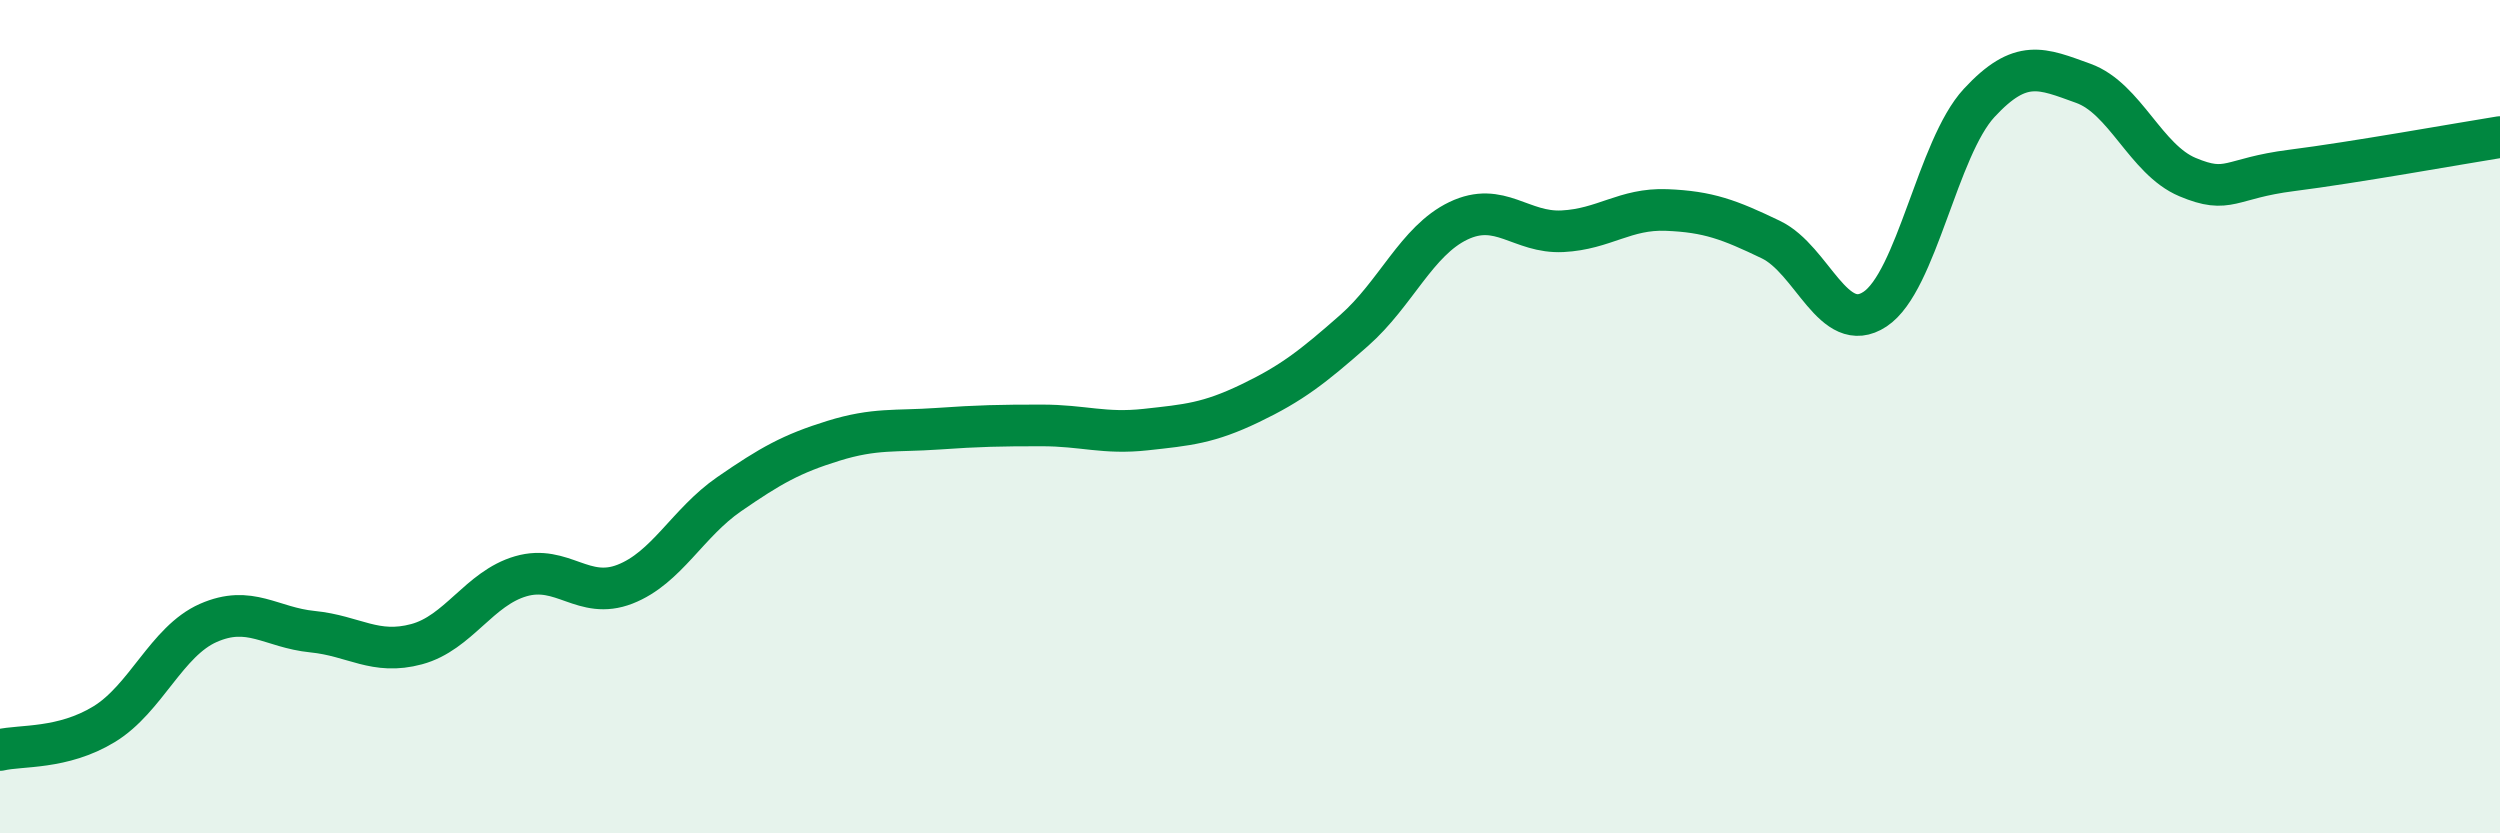 
    <svg width="60" height="20" viewBox="0 0 60 20" xmlns="http://www.w3.org/2000/svg">
      <path
        d="M 0,18 C 0.5,17.88 1.5,17.99 2.5,17.38 C 3.5,16.77 4,15.39 5,14.95 C 6,14.51 6.5,15.06 7.5,15.16 C 8.5,15.26 9,15.73 10,15.46 C 11,15.19 11.5,14.12 12.5,13.83 C 13.5,13.54 14,14.41 15,14.02 C 16,13.63 16.5,12.55 17.5,11.86 C 18.5,11.17 19,10.89 20,10.58 C 21,10.27 21.5,10.36 22.5,10.29 C 23.5,10.22 24,10.21 25,10.21 C 26,10.21 26.5,10.42 27.5,10.31 C 28.5,10.2 29,10.16 30,9.68 C 31,9.2 31.5,8.81 32.5,7.93 C 33.5,7.05 34,5.78 35,5.3 C 36,4.82 36.5,5.6 37.5,5.55 C 38.5,5.5 39,5 40,5.04 C 41,5.08 41.5,5.27 42.5,5.75 C 43.5,6.23 44,8.08 45,7.42 C 46,6.76 46.5,3.55 47.5,2.47 C 48.5,1.39 49,1.64 50,2 C 51,2.36 51.5,3.83 52.5,4.25 C 53.5,4.67 53.5,4.28 55,4.09 C 56.5,3.9 59,3.45 60,3.29L60 20L0 20Z"
        fill="#008740"
        opacity="0.1"
        stroke-linecap="round"
        stroke-linejoin="round"
      />
      <path
        d="M 0,18 C 0.5,17.88 1.5,17.99 2.5,17.38 C 3.5,16.77 4,15.39 5,14.95 C 6,14.51 6.5,15.06 7.5,15.16 C 8.5,15.26 9,15.73 10,15.46 C 11,15.19 11.5,14.12 12.5,13.83 C 13.5,13.54 14,14.41 15,14.02 C 16,13.63 16.5,12.55 17.5,11.86 C 18.5,11.17 19,10.89 20,10.58 C 21,10.27 21.5,10.36 22.5,10.29 C 23.5,10.22 24,10.21 25,10.21 C 26,10.21 26.5,10.42 27.5,10.31 C 28.5,10.2 29,10.16 30,9.68 C 31,9.2 31.5,8.81 32.5,7.93 C 33.5,7.05 34,5.78 35,5.3 C 36,4.82 36.5,5.6 37.5,5.55 C 38.5,5.5 39,5 40,5.04 C 41,5.08 41.5,5.27 42.5,5.75 C 43.5,6.23 44,8.08 45,7.42 C 46,6.76 46.5,3.55 47.5,2.47 C 48.5,1.39 49,1.64 50,2 C 51,2.36 51.5,3.83 52.5,4.25 C 53.5,4.67 53.5,4.28 55,4.09 C 56.5,3.9 59,3.45 60,3.29"
        stroke="#008740"
        stroke-width="1"
        fill="none"
        stroke-linecap="round"
        stroke-linejoin="round"
      />
    </svg>
  